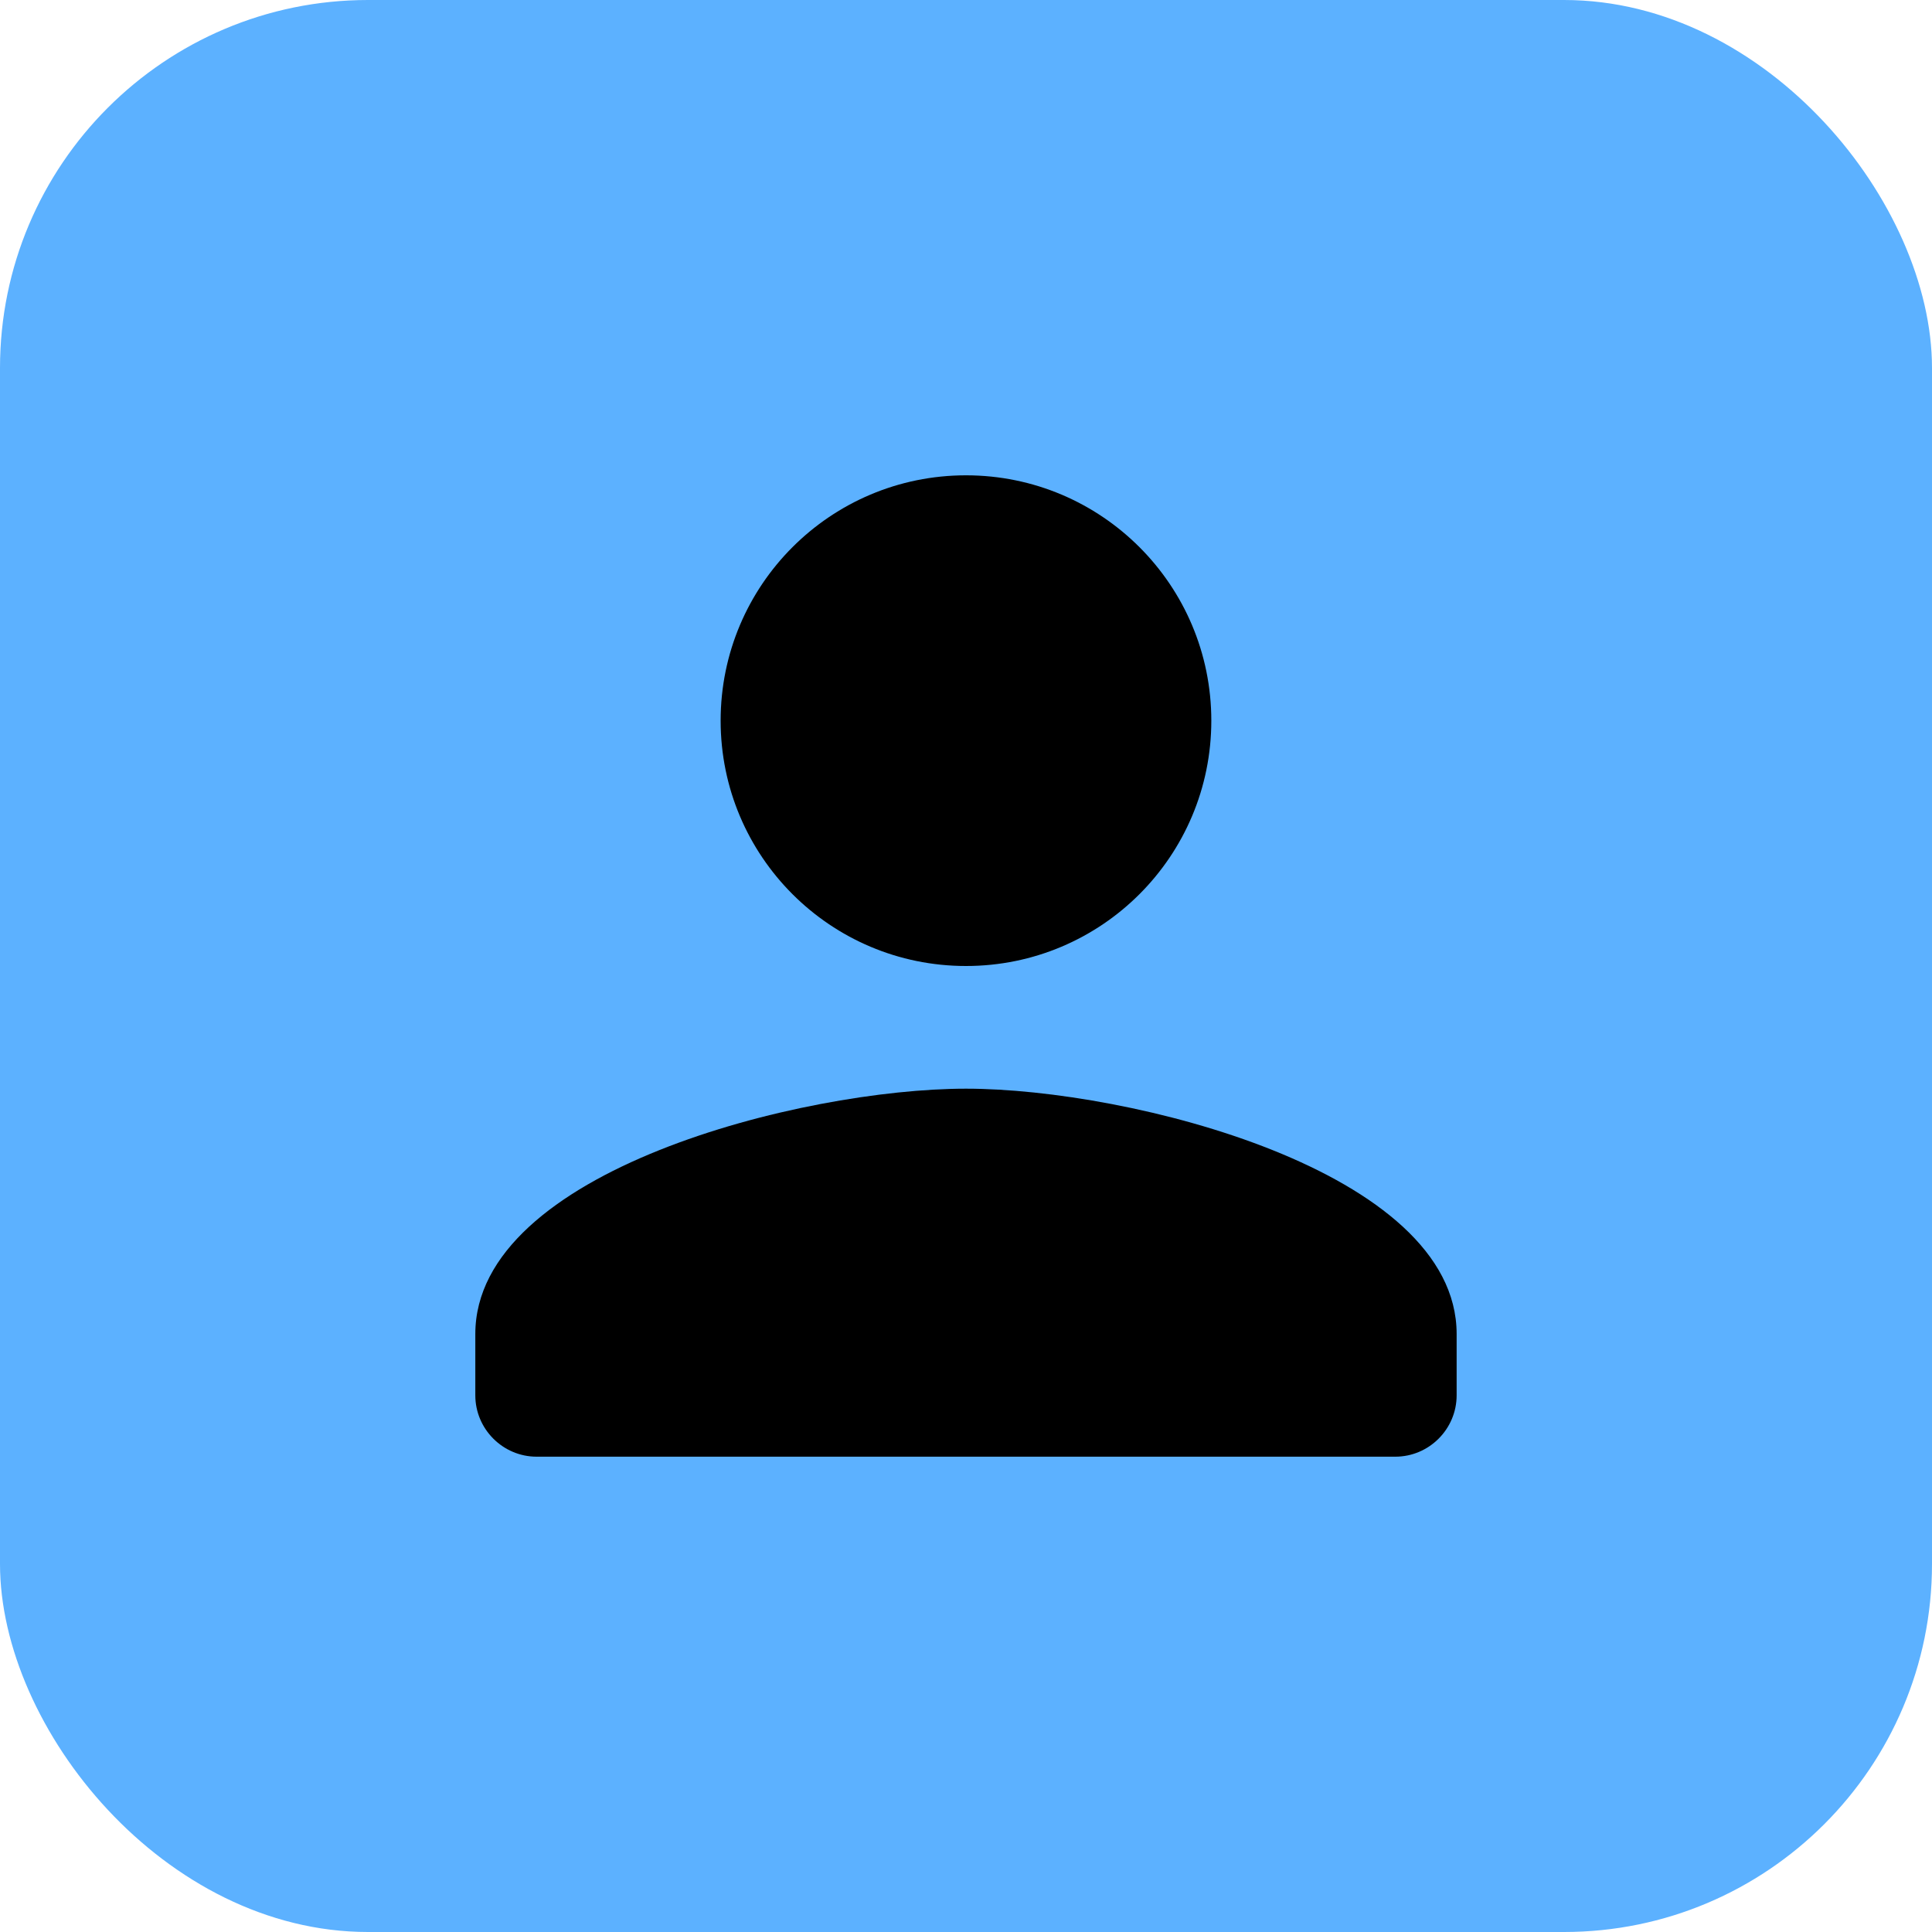 <svg width="42" height="42" viewBox="0 0 42 42" fill="none" xmlns="http://www.w3.org/2000/svg">
<g clip-path="url(#clip0_3182_9146)">
<rect width="42" height="42" rx="8" fill="#5CB1FF"/>
<path d="M21 21C23.946 21 26.333 18.613 26.333 15.667C26.333 12.72 23.946 10.333 21 10.333C18.053 10.333 15.666 12.72 15.666 15.667C15.666 18.613 18.053 21 21 21ZM21 23.667C17.44 23.667 10.333 25.453 10.333 29V30.333C10.333 31.067 10.933 31.667 11.666 31.667H30.333C31.066 31.667 31.666 31.067 31.666 30.333V29C31.666 25.453 24.56 23.667 21 23.667Z" fill="black"/>
</g>
<defs>
<clipPath id="clip0_3182_9146">
<rect width="42" height="42" fill="white"/>
</clipPath>
</defs>
</svg>
